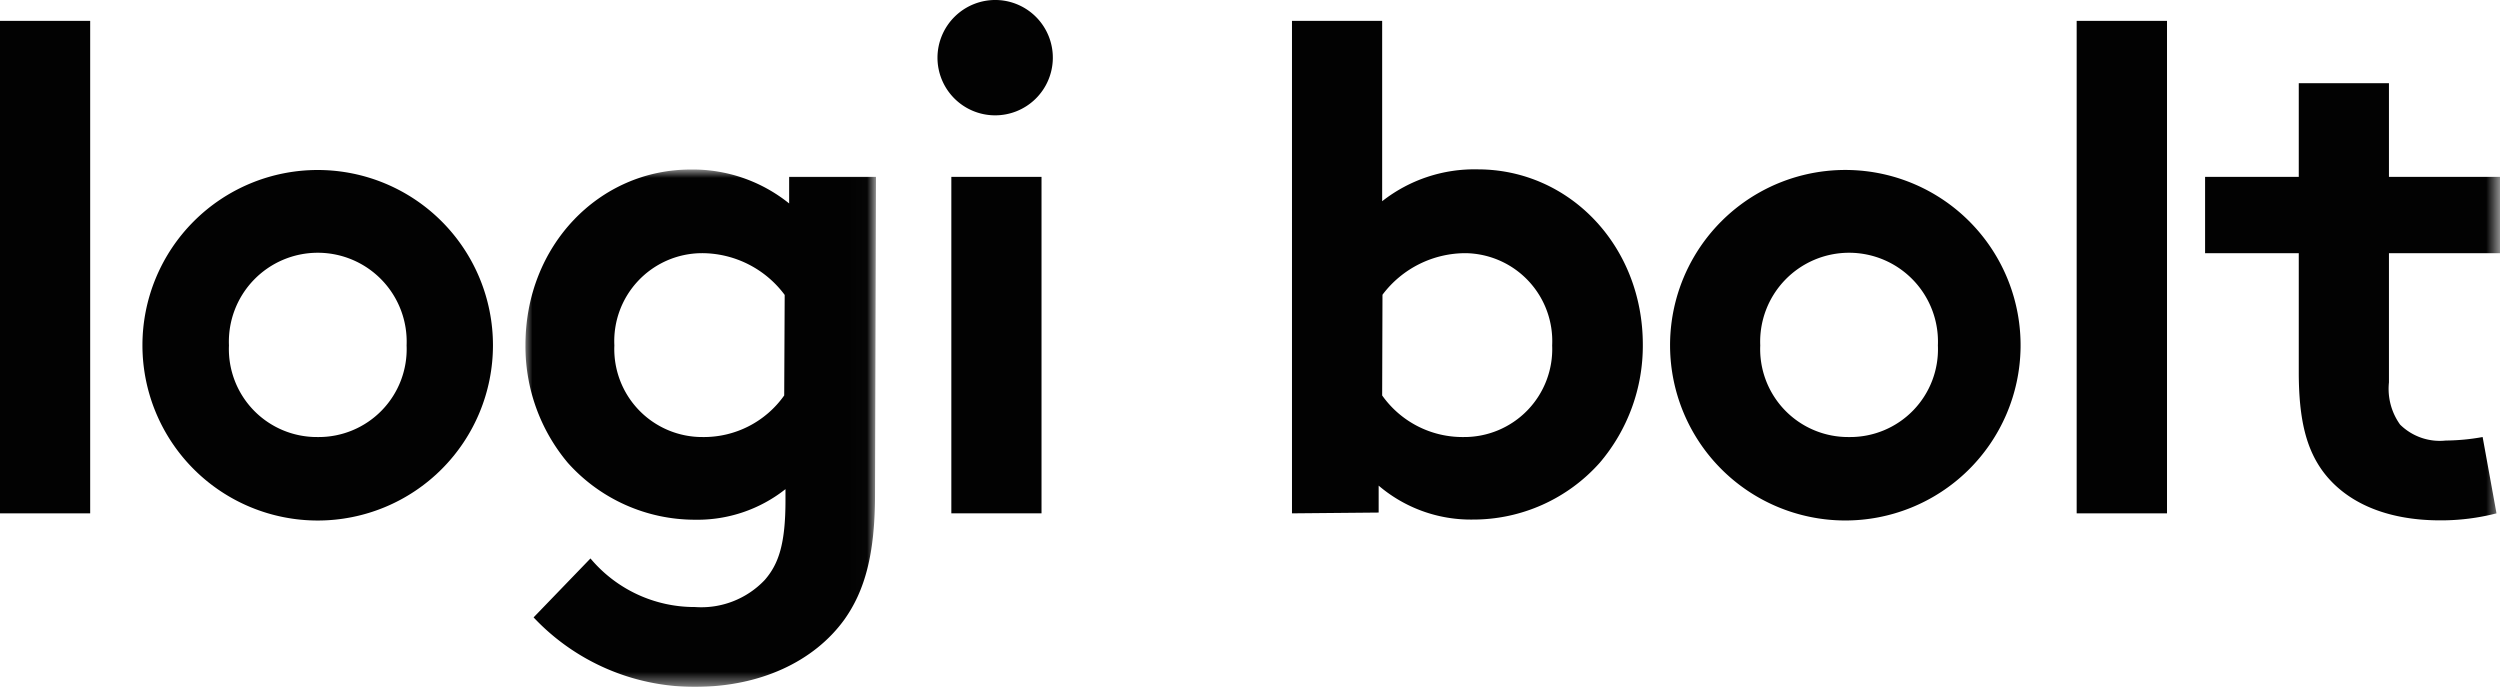 <svg id="Layer_1" data-name="Layer 1" xmlns="http://www.w3.org/2000/svg" xmlns:xlink="http://www.w3.org/1999/xlink" viewBox="0 0 156.91 43.11"><defs><mask id="mask" x="32.92" y="10.67" width="21.99" height="32.44" maskUnits="userSpaceOnUse"><g id="mask-2"><polygon id="path-1" points="32.92 10.67 54.91 10.67 54.91 43.11 32.92 43.11 32.92 10.67" fill="#fff" fill-rule="evenodd"/></g></mask><mask id="mask-2-2" x="-59.46" y="-2.19" width="216.36" height="45.3" maskUnits="userSpaceOnUse"><g id="mask-4"><polygon id="path-3" points="-59.46 43.11 156.91 43.11 156.91 -2.19 -59.46 -2.19 -59.46 43.11" fill="#fff" fill-rule="evenodd"/></g></mask></defs><g id="Artboard"><g id="logi-bolt-logo"><g id="logi-bolt"><polygon id="Fill-3" points="0 32.22 5.66 32.22 5.66 1.31 0 1.31 0 32.22" fill="#020202" fill-rule="evenodd"/><path id="Fill-4" d="M19.94,27.43a5.52,5.52,0,0,0,5.58-5.75,5.58,5.58,0,1,0-11.15,0,5.52,5.52,0,0,0,5.57,5.75m0-16.76a11,11,0,1,1,0,22,11,11,0,1,1,0-22" fill="#020202" fill-rule="evenodd"/><g id="Group-8"><g mask="url(#mask)"><path id="Fill-6" d="M49.25,18.51A6.48,6.48,0,0,0,44,15.89a5.52,5.52,0,0,0-5.44,5.79,5.52,5.52,0,0,0,5.57,5.75,6.17,6.17,0,0,0,5.09-2.61Zm5.67,12.54c0,3.78-.66,6.05-1.92,7.83-1.92,2.66-5.32,4.23-9.37,4.23a13.85,13.85,0,0,1-10.14-4.36l3.57-3.7a8.52,8.52,0,0,0,6.57,3.05A5.48,5.48,0,0,0,48,36.4c.87-1,1.3-2.26,1.3-5v-.7a8.9,8.9,0,0,1-5.66,1.92,10.7,10.7,0,0,1-8-3.57,11.35,11.35,0,0,1-2.66-7.41c0-6.22,4.62-11,10.37-11a9.64,9.64,0,0,1,6.18,2.13V11.1h5.45Z" fill="#020202" fill-rule="evenodd"/></g></g><g mask="url(#mask-2-2)"><path id="Fill-9" d="M59.71,32.22h5.66V11.1H59.71ZM62.54,0a3.62,3.62,0,1,1-3.7,3.61A3.63,3.63,0,0,1,62.54,0Z" fill="#020202" fill-rule="evenodd"/></g><g mask="url(#mask-2-2)"><path id="Fill-11" d="M86.75,24.82a6.18,6.18,0,0,0,5.1,2.61,5.52,5.52,0,0,0,5.57-5.75A5.52,5.52,0,0,0,92,15.89a6.52,6.52,0,0,0-5.23,2.61Zm-5.66,7.4V1.31h5.66V12.63a9.36,9.36,0,0,1,6-2c5.74,0,10.36,4.79,10.36,11a11.32,11.32,0,0,1-2.7,7.41,10.63,10.63,0,0,1-8,3.57,8.91,8.91,0,0,1-5.88-2.13v1.69Z" fill="#020202" fill-rule="evenodd"/></g><g mask="url(#mask-2-2)"><path id="Fill-12" d="M116.06,27.43a5.51,5.51,0,0,0,5.57-5.75,5.58,5.58,0,1,0-11.15,0,5.52,5.52,0,0,0,5.58,5.75m0-16.76a11,11,0,1,1-11.24,11,11,11,0,0,1,11.24-11" fill="#020202" fill-rule="evenodd"/></g><g mask="url(#mask-2-2)"><polygon id="Fill-13" points="130.34 32.22 136.01 32.22 136.01 1.31 130.34 1.31 130.34 32.22" fill="#020202" fill-rule="evenodd"/></g><g mask="url(#mask-2-2)"><path id="Fill-14" d="M156.69,32.22a14,14,0,0,1-3.53.44c-3.4,0-5.88-1.13-7.31-3-1.09-1.44-1.57-3.31-1.57-6.31V15.89H138.4V11.1h5.88V5.22h5.66V11.1h7v4.79h-7V24a3.85,3.85,0,0,0,.7,2.65,3.55,3.55,0,0,0,2.87,1,13.54,13.54,0,0,0,2.31-.22Z" fill="#020202" fill-rule="evenodd"/></g></g></g></g></svg>